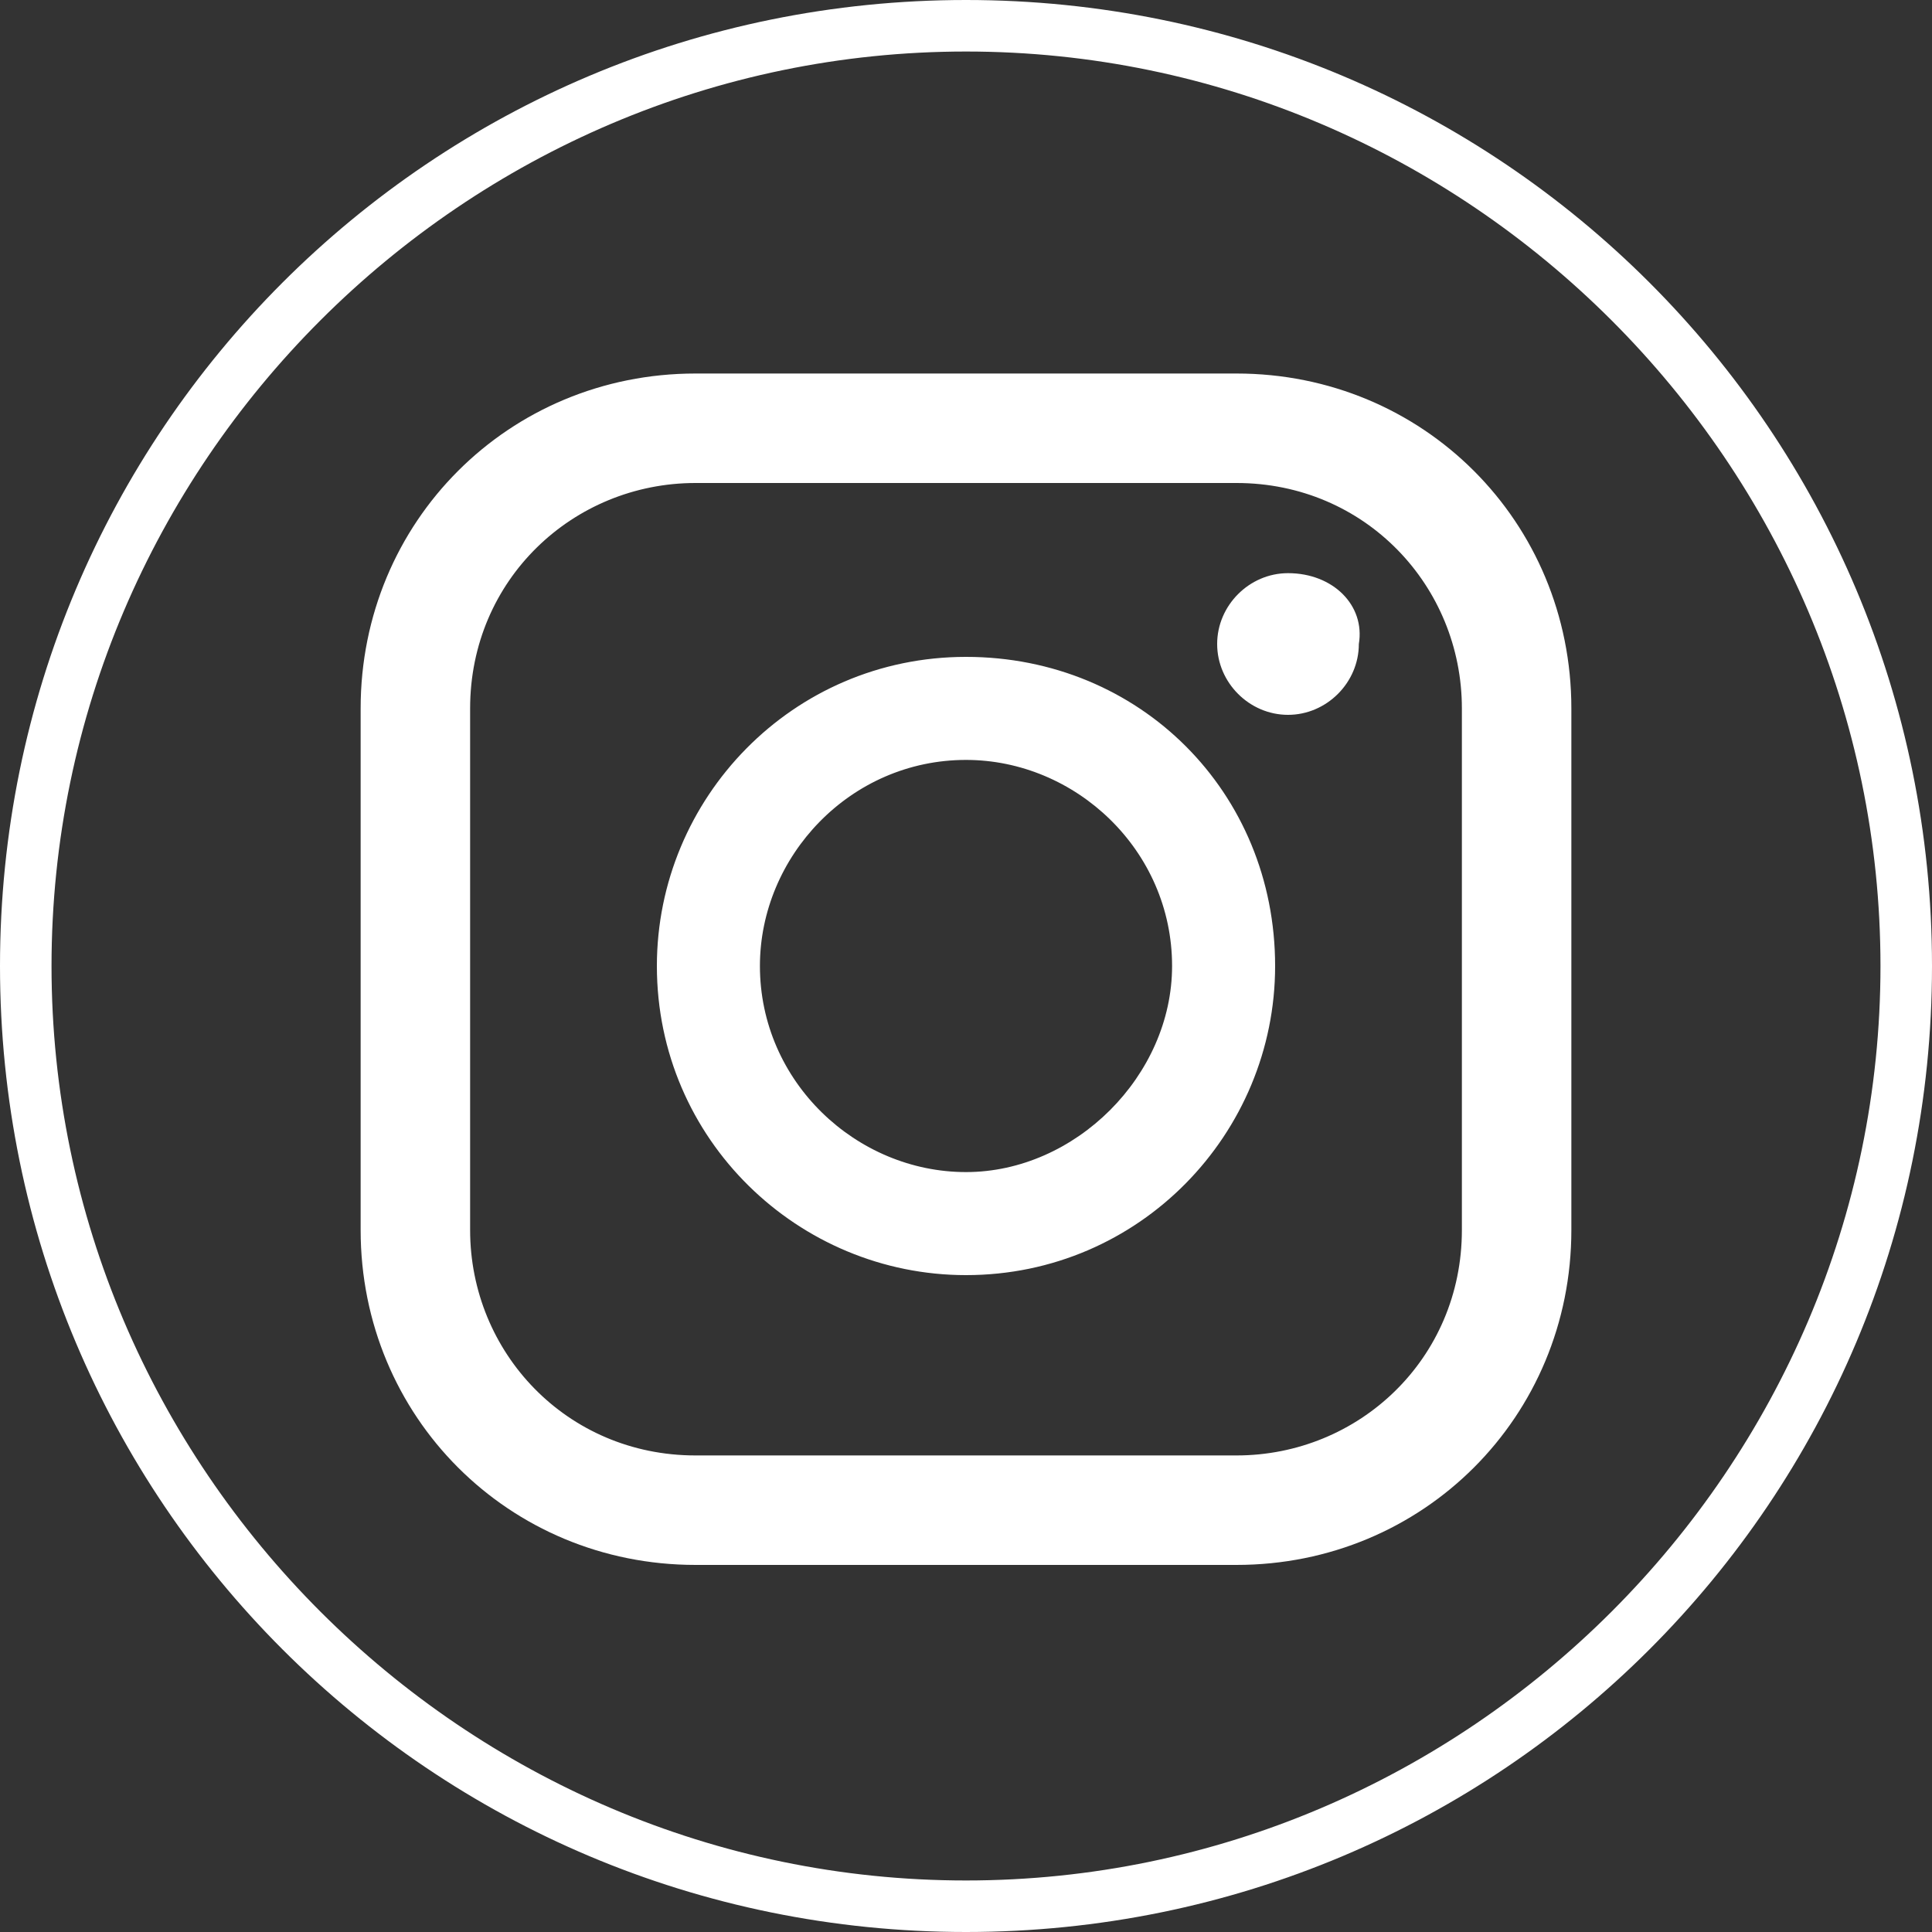 <?xml version="1.0" encoding="utf-8"?>
<!-- Generator: Adobe Illustrator 26.5.0, SVG Export Plug-In . SVG Version: 6.00 Build 0)  -->
<svg version="1.1" id="Ebene_1" xmlns="http://www.w3.org/2000/svg" xmlns:xlink="http://www.w3.org/1999/xlink" x="0px" y="0px"
	 viewBox="0 0 30 30" style="enable-background:new 0 0 30 30;" xml:space="preserve">
<rect x="0" y="0" width="30" height="30" fill="#333333" stroke="none"/>
<style type="text/css">
	.st0{fill:#FFFFFF;}
</style>
<g>
	<path class="st0" d="M15,30C6.7,30,0,23.3,0,15S6.7,0,15,0s15,6.7,15,15S23.3,30,15,30z M15,0.8C7.2,0.8,0.8,7.2,0.8,15
		S7.2,29.2,15,29.2S29.2,22.8,29.2,15S22.8,0.8,15,0.8z"/>
	<path class="st0" d="M20,8.9c-0.6,0-1.1,0.5-1.1,1.1c0,0.6,0.5,1.1,1.1,1.1s1.1-0.5,1.1-1.1C21.2,9.4,20.7,8.9,20,8.9 M15,18.2
		c-1.7,0-3.2-1.4-3.2-3.2c0-1.7,1.4-3.2,3.2-3.2c1.7,0,3.2,1.4,3.2,3.2C18.2,16.7,16.7,18.2,15,18.2 M15,10.2
		c-2.7,0-4.8,2.2-4.8,4.8c0,2.7,2.2,4.8,4.8,4.8c2.7,0,4.8-2.2,4.8-4.8C19.8,12.3,17.7,10.2,15,10.2 M22.7,19.1c0,2-1.6,3.5-3.5,3.5
		h-8.4c-2,0-3.5-1.6-3.5-3.5v-8.1c0-2,1.6-3.5,3.5-3.5h8.4c2,0,3.5,1.6,3.5,3.5V19.1z M19.2,5.8h-8.4c-2.9,0-5.2,2.3-5.2,5.2v8.1
		c0,2.9,2.3,5.2,5.2,5.2h8.4c2.9,0,5.2-2.3,5.2-5.2v-8.1C24.4,8.1,22.1,5.8,19.2,5.8"/>
</g>
</svg>
